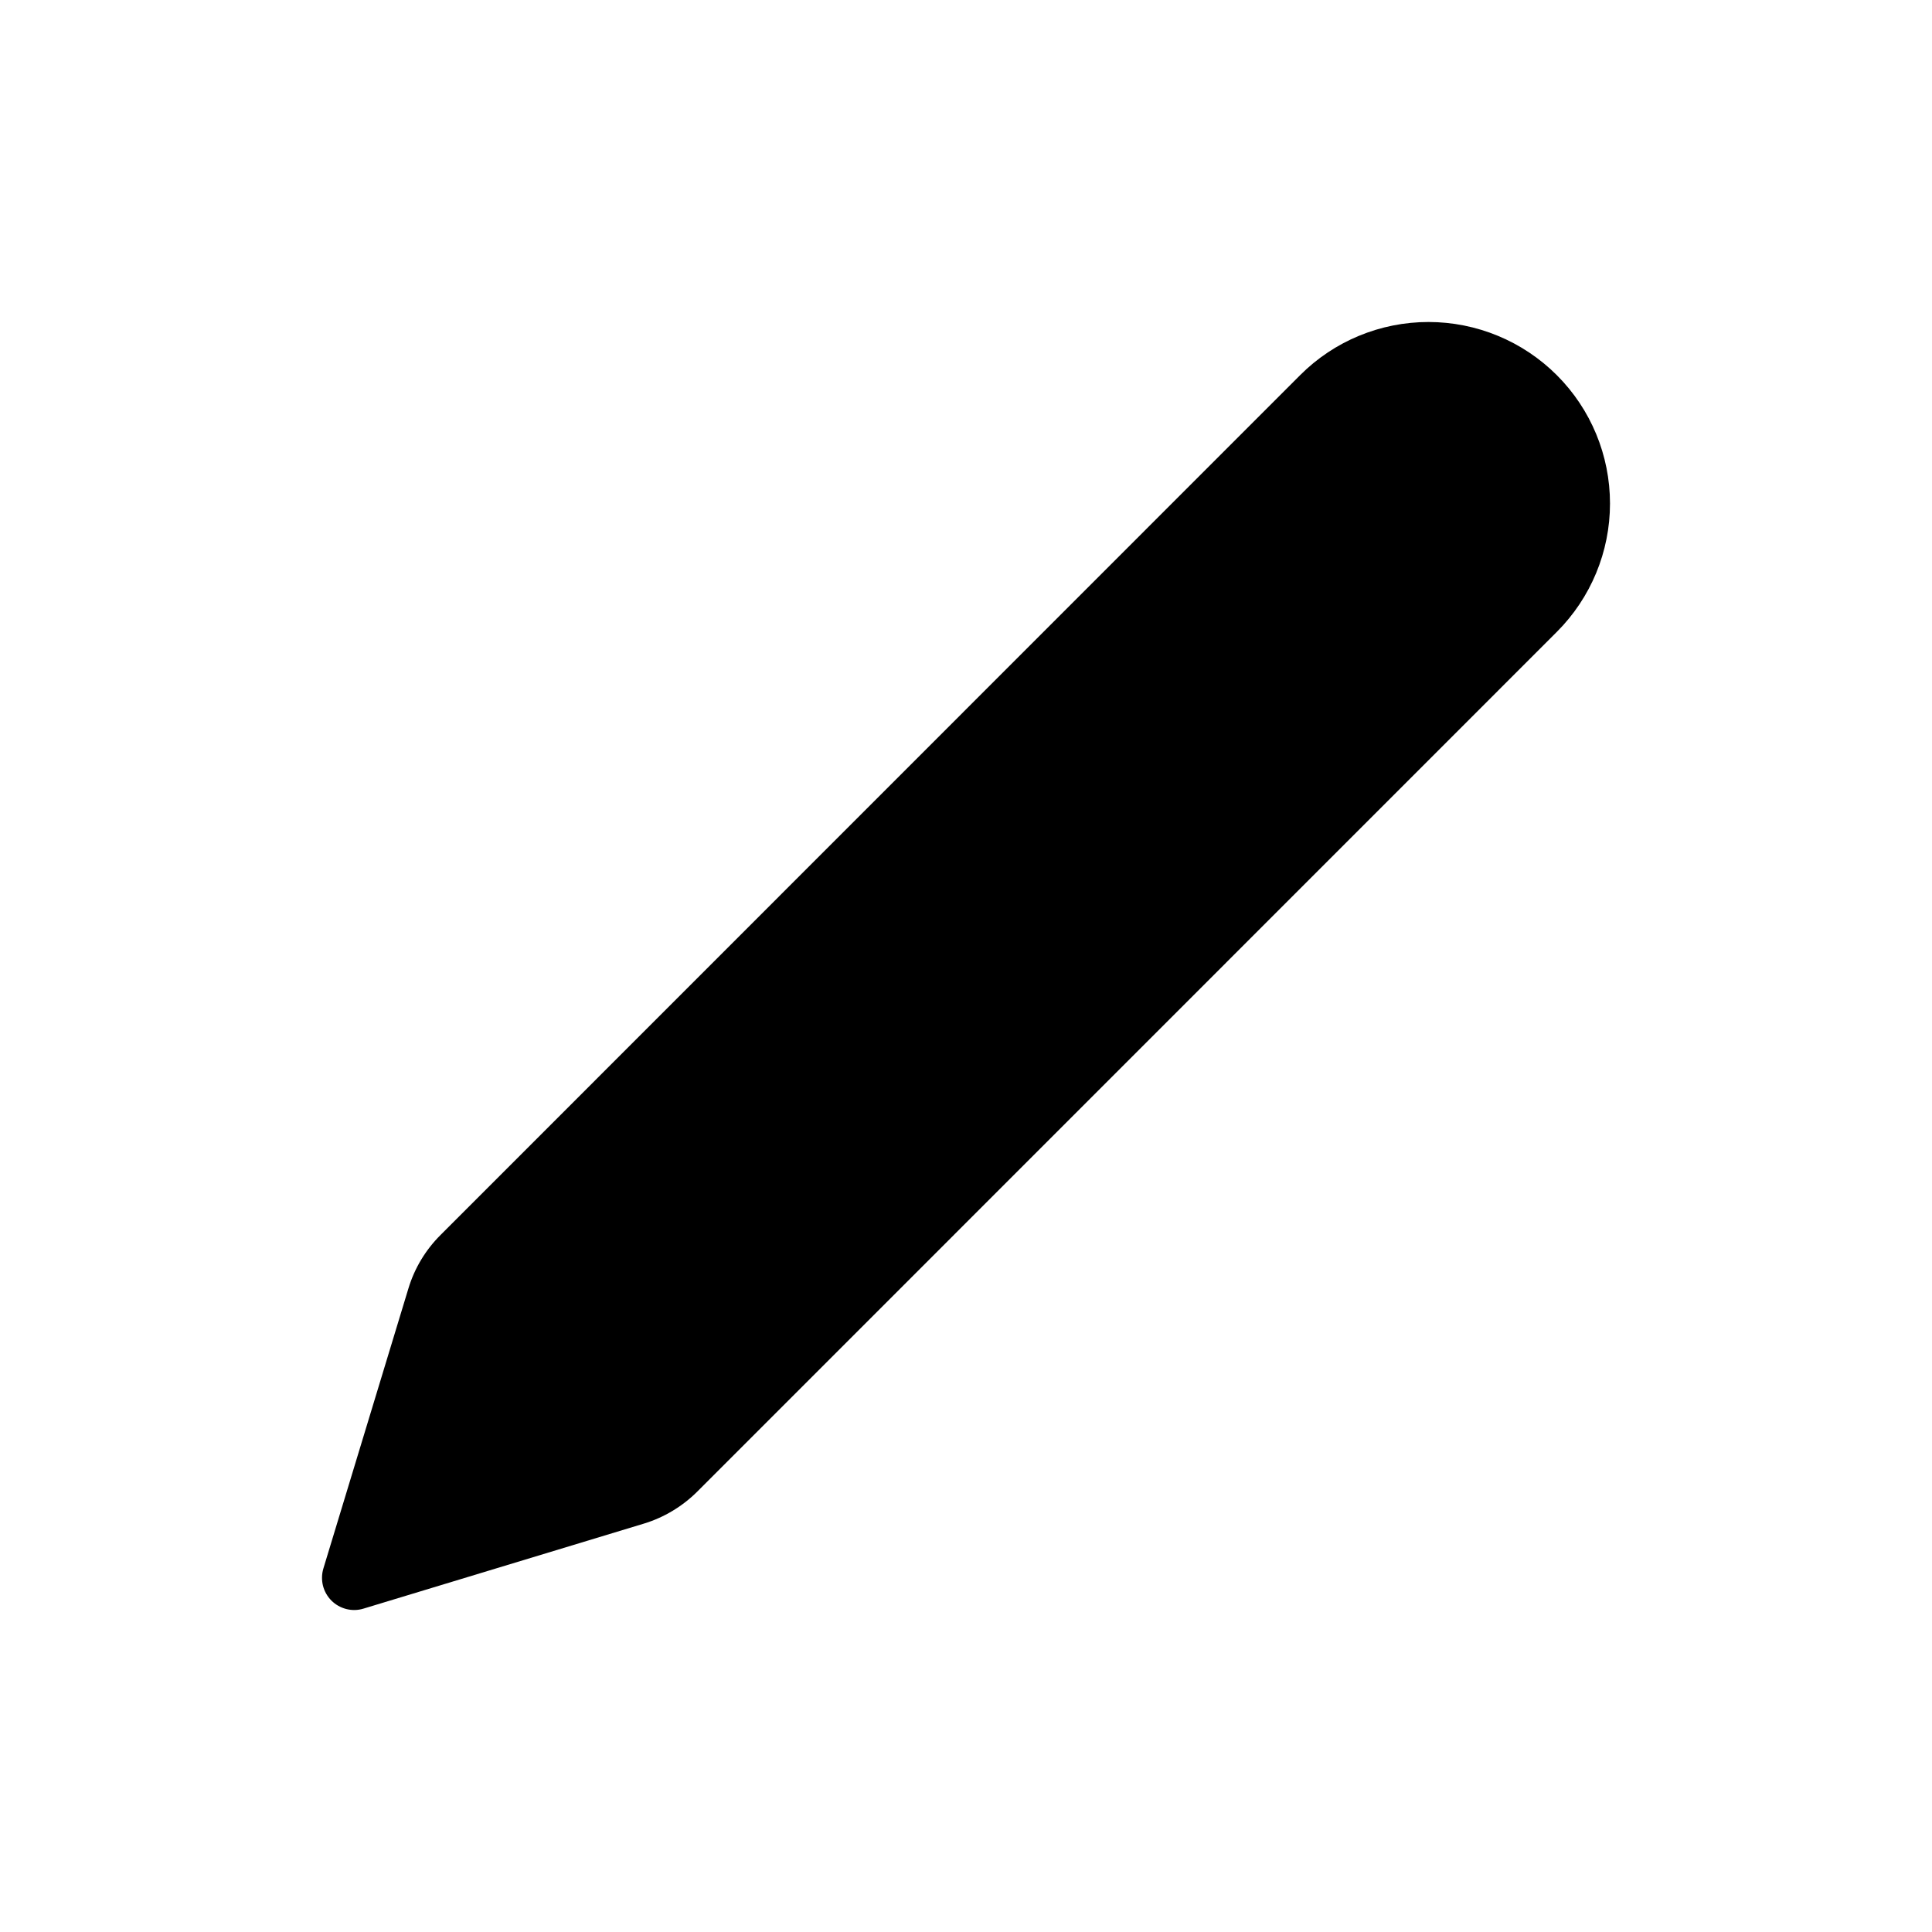 <svg width="24" height="24" viewBox="0 0 24 24" fill="none" xmlns="http://www.w3.org/2000/svg">
<path d="M19.339 7.85C19.762 7.427 20 6.854 20 6.255C20 5.657 19.763 5.084 19.34 4.661C18.917 4.238 18.343 4 17.745 4C17.147 4 16.573 4.237 16.151 4.66L5.474 15.34C5.288 15.525 5.15 15.753 5.074 16.004L4.017 19.485C3.996 19.555 3.995 19.628 4.012 19.698C4.03 19.768 4.066 19.832 4.117 19.883C4.168 19.934 4.232 19.97 4.302 19.988C4.373 20.006 4.446 20.004 4.515 19.983L7.998 18.927C8.248 18.851 8.476 18.714 8.662 18.529L19.339 7.85Z" fill="black"/>
</svg>

